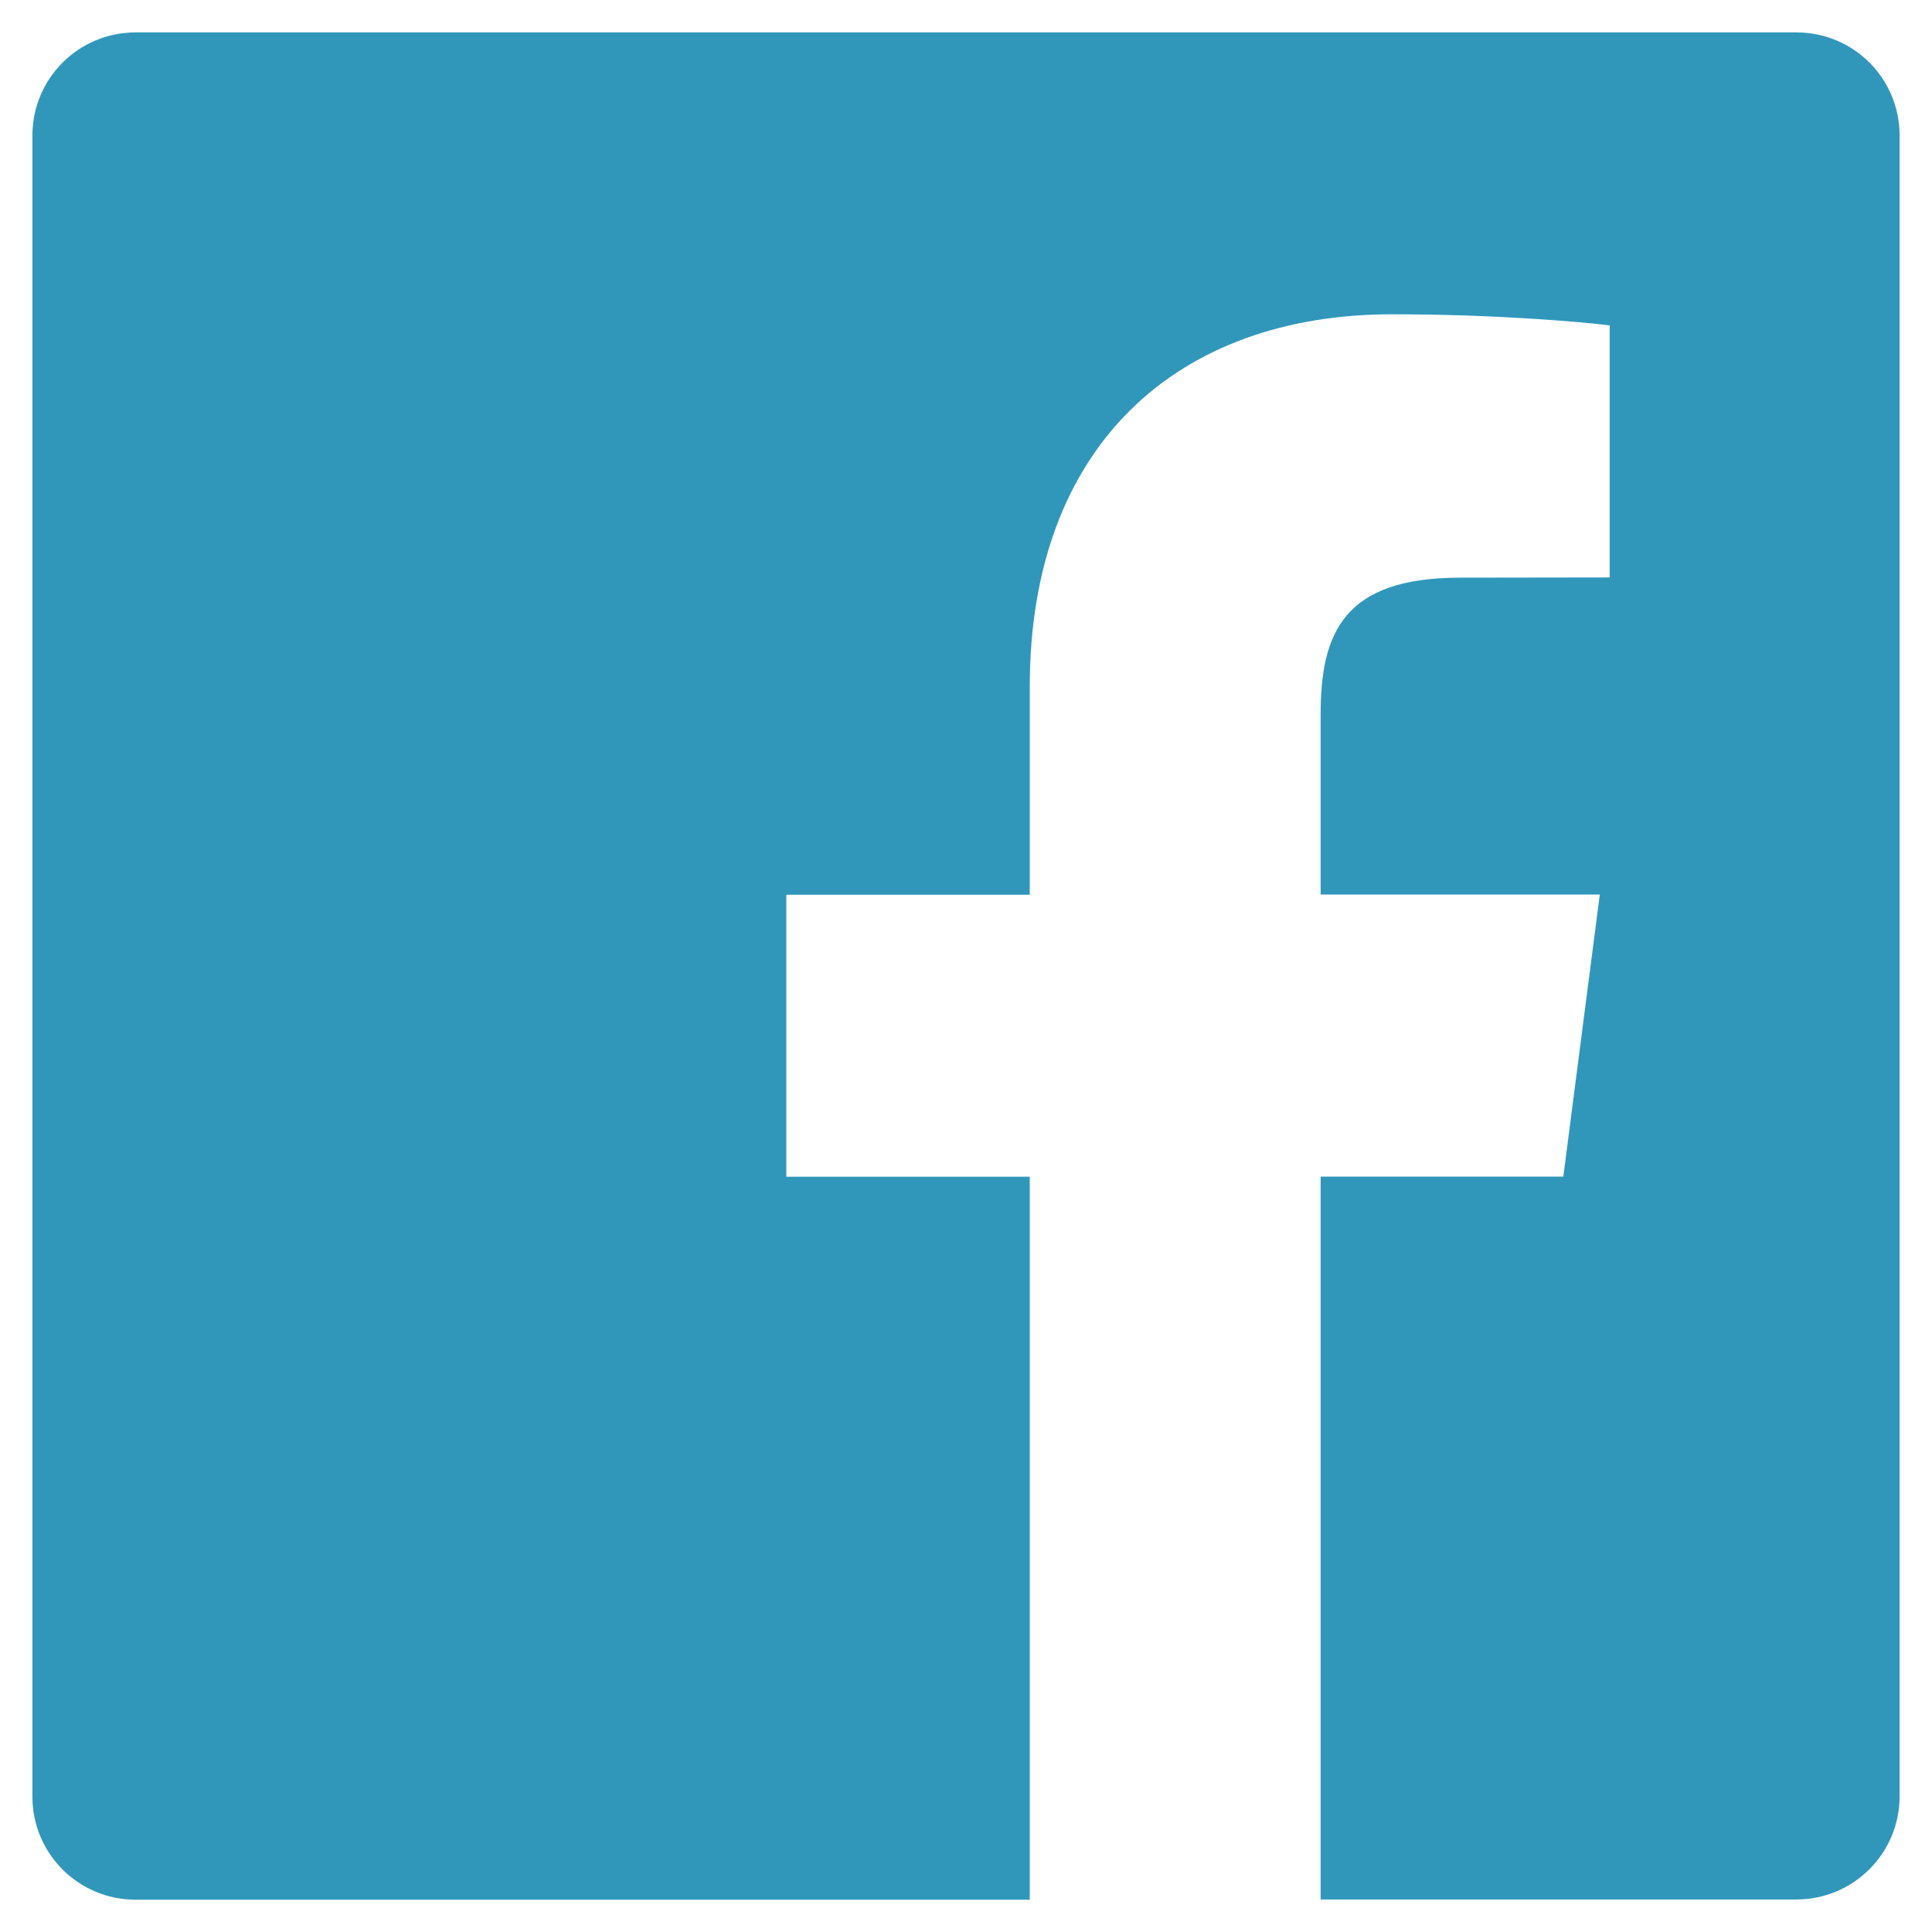 <?xml version="1.0" encoding="utf-8"?>
<!-- Generator: Adobe Illustrator 16.0.0, SVG Export Plug-In . SVG Version: 6.00 Build 0)  -->
<!DOCTYPE svg PUBLIC "-//W3C//DTD SVG 1.1//EN" "http://www.w3.org/Graphics/SVG/1.1/DTD/svg11.dtd">
<svg version="1.1" id="Layer_1" xmlns="http://www.w3.org/2000/svg" xmlns:xlink="http://www.w3.org/1999/xlink" x="0px" y="0px"
	 width="18px" height="18px" viewBox="0 0 18 18" enable-background="new 0 0 18 18" xml:space="preserve">
<g>
	<g>
		<path fill="#3097BB" d="M16.737,0.302H1.263c-0.531,0-0.961,0.429-0.961,0.961v15.476c0,0.531,0.43,0.96,0.961,0.96h8.331v-6.736
			H7.326V8.336h2.268V6.399c0-2.246,1.372-3.471,3.377-3.471c0.96,0,1.784,0.072,2.026,0.104V5.38l-1.392,0.002
			c-1.09,0-1.301,0.517-1.301,1.277v1.675h2.601l-0.34,2.628h-2.261v6.735h4.433c0.531,0,0.961-0.431,0.961-0.959V1.263
			C17.698,0.73,17.269,0.302,16.737,0.302z"/>
	</g>
</g>
</svg>
